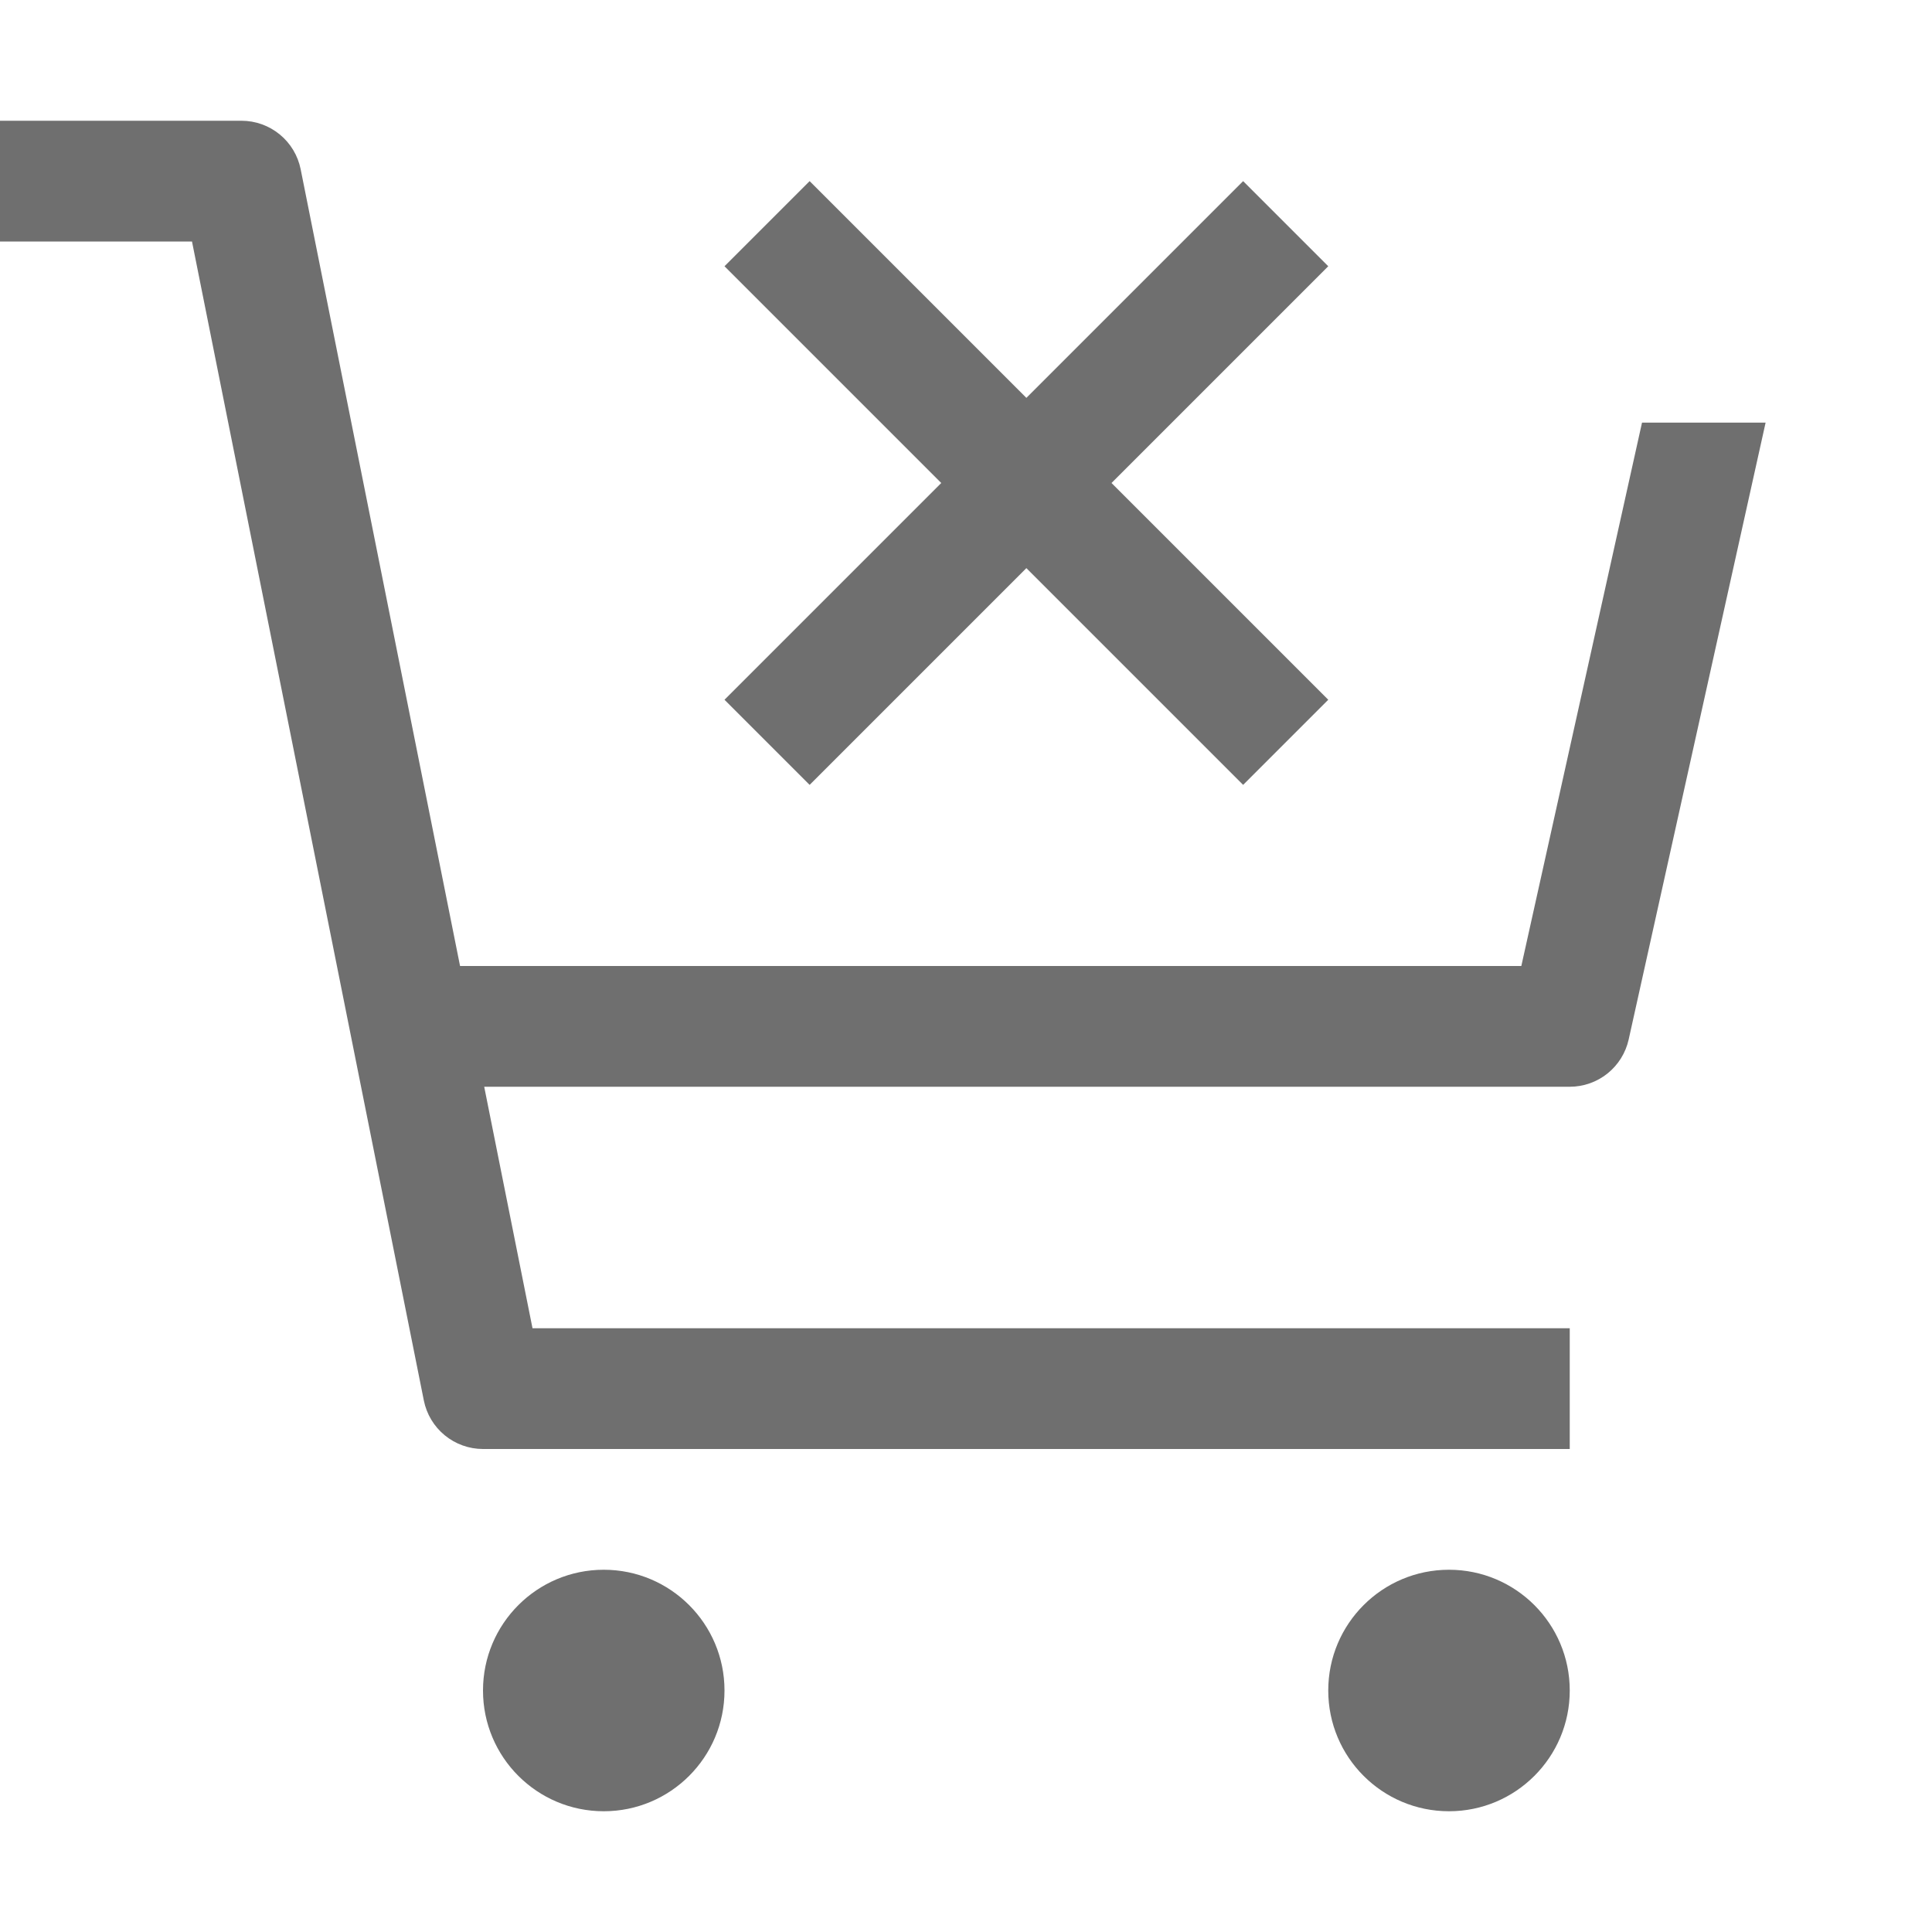 <svg width="200" height="200" viewBox="0 0 200 200" fill="none" xmlns="http://www.w3.org/2000/svg">
<g id="Icons">
<path id="Vector" d="M62.5 187.5C69.404 187.5 75 181.904 75 175C75 168.096 69.404 162.5 62.5 162.5C55.596 162.5 50 168.096 50 175C50 181.904 55.596 187.5 62.5 187.5Z" fill="#6F6F6F"/>
<path id="Vector_2" d="M150 187.5C156.904 187.5 162.5 181.904 162.5 175C162.5 168.096 156.904 162.5 150 162.5C143.096 162.5 137.5 168.096 137.5 175C137.5 181.904 143.096 187.5 150 187.5Z" fill="#6F6F6F"/>
<path id="Vector_3" d="M31.125 17.525C30.842 16.109 30.077 14.834 28.96 13.918C27.844 13.002 26.444 12.501 25 12.5H0V25H19.875L43.875 144.975C44.158 146.391 44.923 147.666 46.04 148.582C47.156 149.498 48.556 149.999 50 150H162.5V137.5H55.125L50.125 112.5H162.5C163.922 112.5 165.301 112.015 166.41 111.125C167.519 110.235 168.291 108.994 168.6 107.606L182.775 43.75H169.981L157.487 100H47.625L31.125 17.525Z" fill="#6F6F6F"/>
<path id="Vector_4" d="M115.062 50L137.5 27.562L128.688 18.75L106.25 41.188L83.812 18.75L75 27.562L97.438 50L75 72.438L83.812 81.25L106.25 58.812L128.688 81.25L137.5 72.438L115.062 50Z" fill="#6F6F6F"/>
</g>
</svg>
